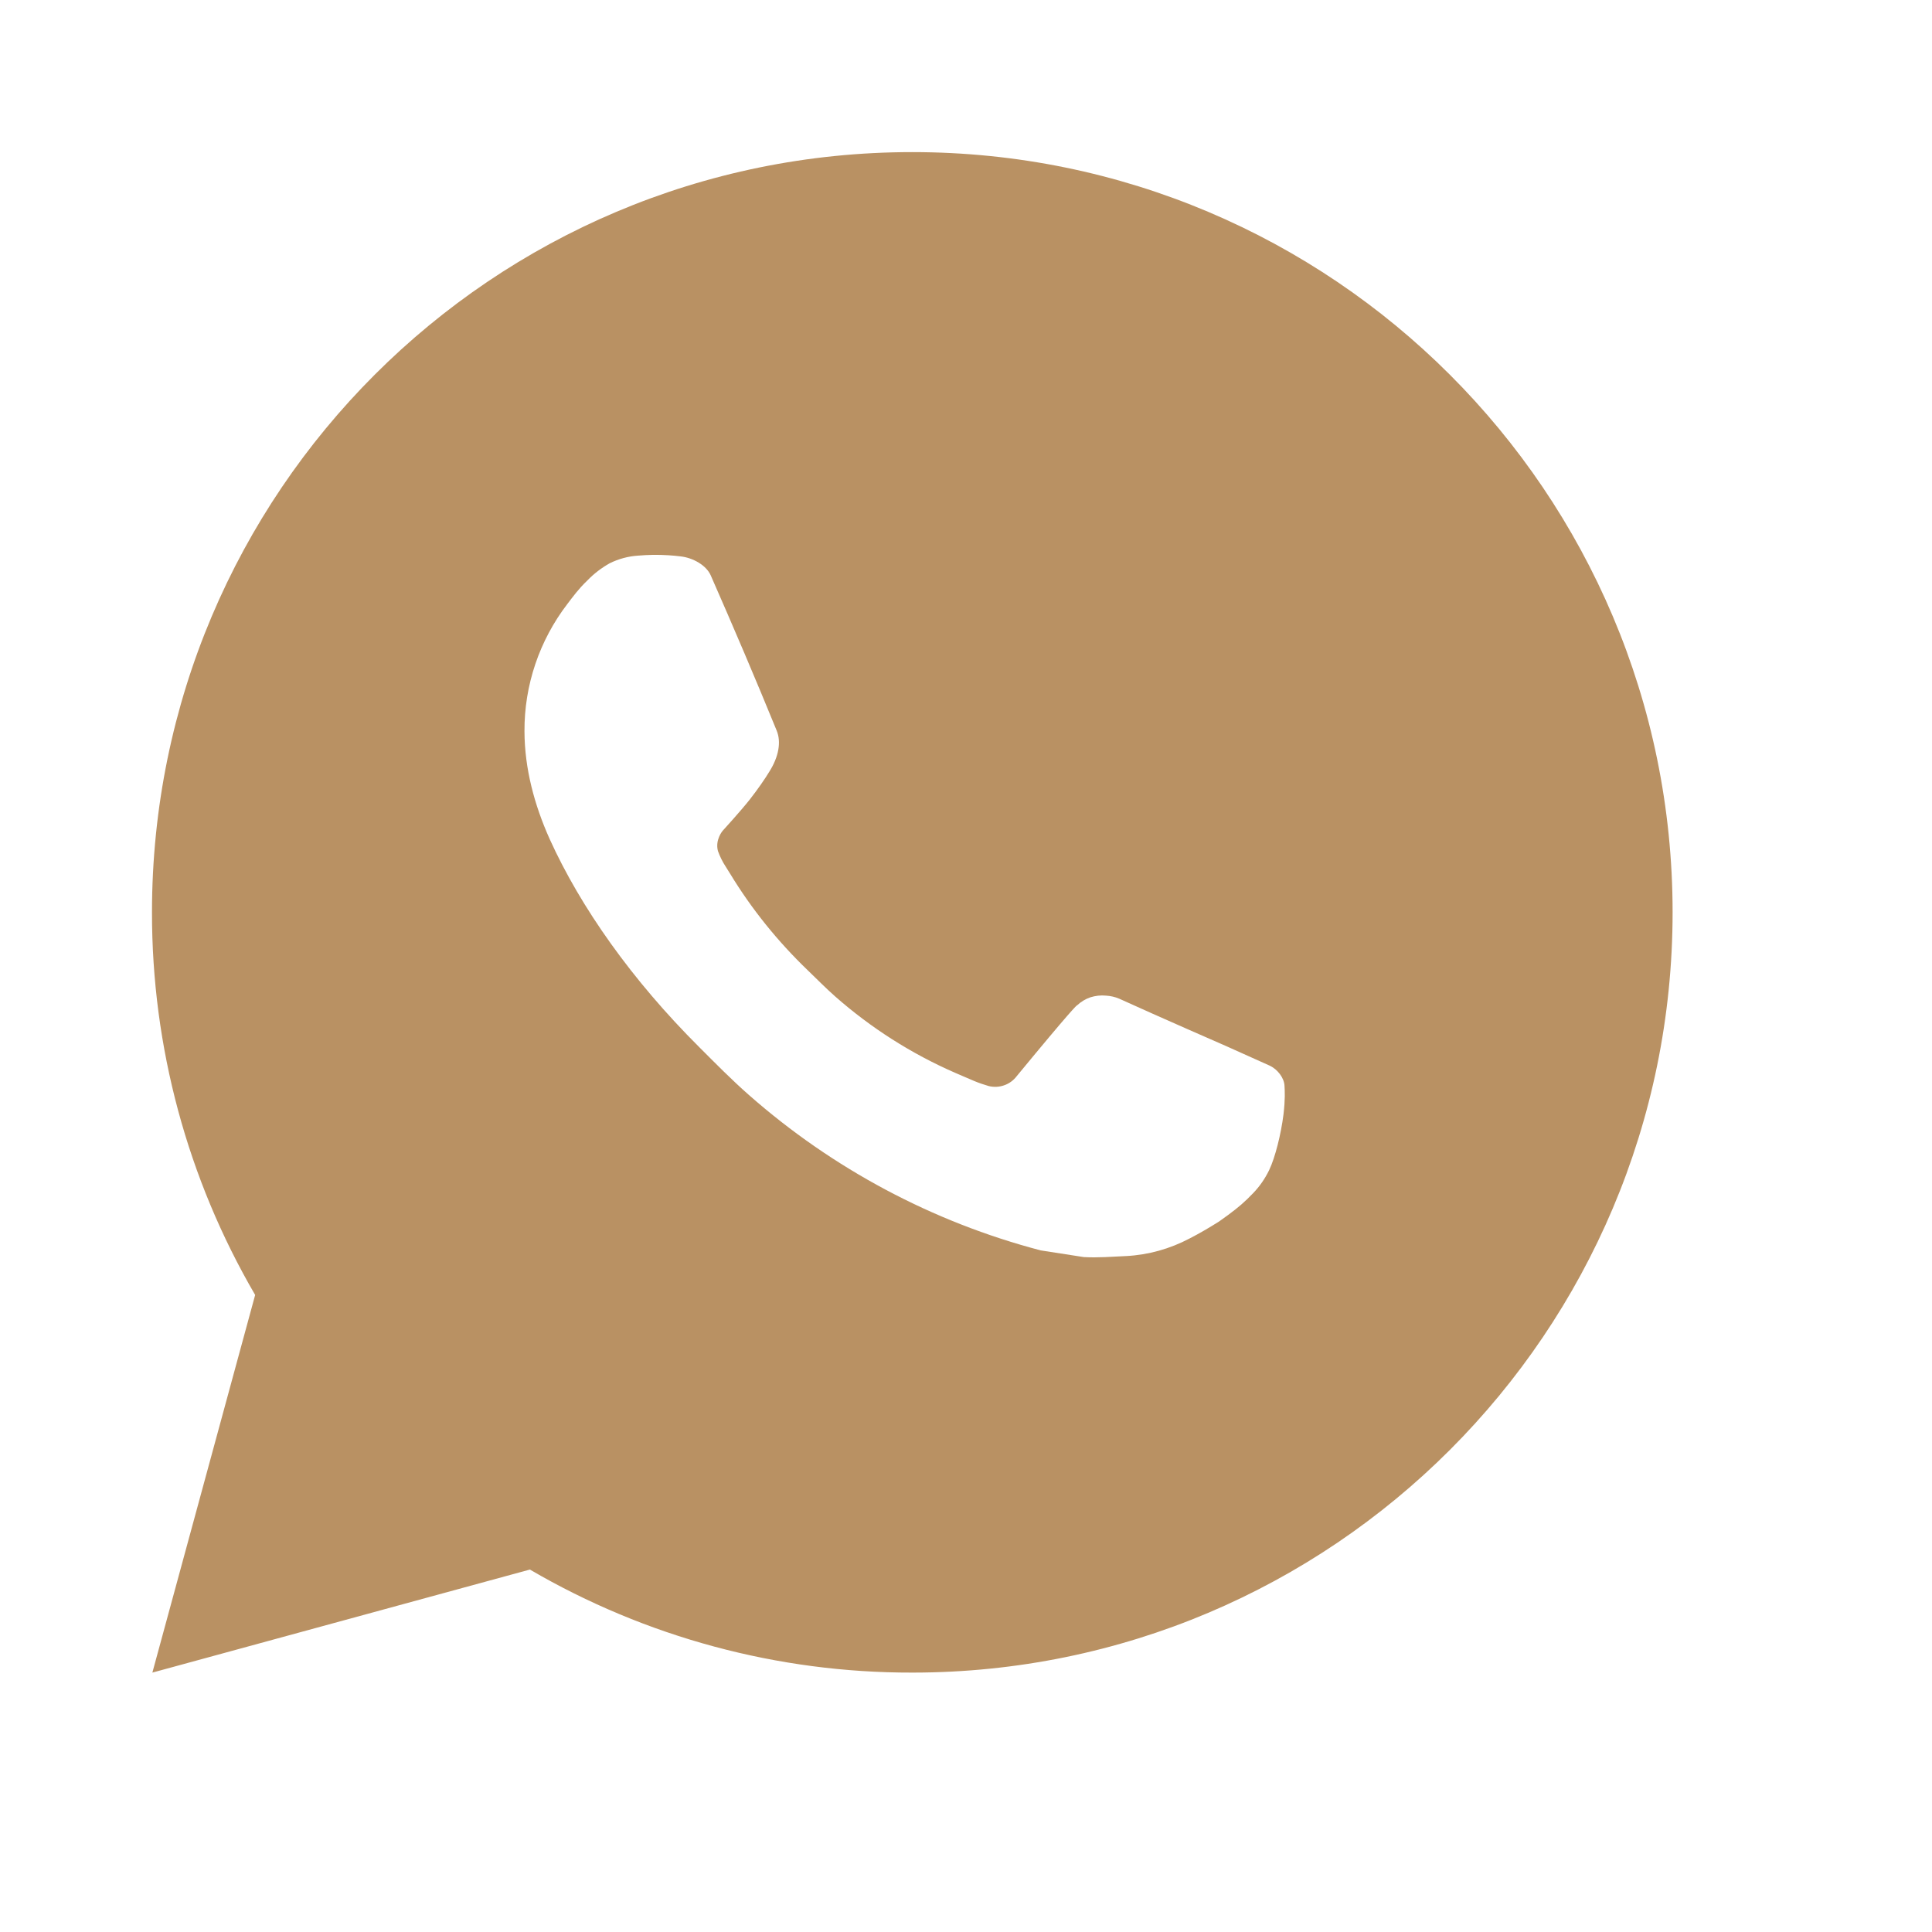 <?xml version="1.0" encoding="UTF-8"?> <svg xmlns="http://www.w3.org/2000/svg" width="15" height="15" viewBox="0 0 15 15" fill="none"><path d="M7.083 1.181C10.343 1.181 12.986 3.823 12.986 7.083C12.986 10.343 10.343 12.986 7.083 12.986C6.04 12.988 5.015 12.712 4.114 12.186L1.183 12.986L1.981 10.054C1.455 9.152 1.179 8.127 1.18 7.083C1.18 3.823 3.823 1.181 7.083 1.181ZM5.072 4.309L4.953 4.314C4.877 4.319 4.803 4.339 4.734 4.373C4.67 4.409 4.611 4.454 4.56 4.507C4.49 4.574 4.449 4.632 4.406 4.688C4.188 4.972 4.07 5.32 4.072 5.678C4.073 5.968 4.149 6.249 4.267 6.513C4.508 7.045 4.906 7.609 5.43 8.131C5.556 8.257 5.68 8.383 5.814 8.501C6.465 9.074 7.241 9.488 8.08 9.708L8.415 9.76C8.525 9.766 8.634 9.757 8.744 9.752C8.916 9.743 9.083 9.696 9.235 9.616C9.313 9.576 9.388 9.532 9.461 9.486C9.461 9.486 9.486 9.469 9.535 9.433C9.615 9.374 9.664 9.332 9.73 9.263C9.78 9.211 9.821 9.152 9.854 9.084C9.9 8.988 9.946 8.805 9.965 8.652C9.979 8.535 9.975 8.471 9.973 8.432C9.971 8.368 9.918 8.303 9.861 8.275L9.518 8.121C9.518 8.121 9.004 7.897 8.69 7.754C8.657 7.74 8.622 7.732 8.586 7.73C8.546 7.726 8.505 7.731 8.466 7.743C8.428 7.756 8.393 7.777 8.363 7.805C8.36 7.804 8.32 7.838 7.894 8.355C7.869 8.388 7.835 8.413 7.797 8.426C7.758 8.44 7.716 8.442 7.676 8.432C7.638 8.421 7.6 8.408 7.564 8.393C7.49 8.362 7.465 8.35 7.415 8.329C7.076 8.181 6.762 7.981 6.485 7.737C6.411 7.672 6.342 7.601 6.271 7.533C6.039 7.31 5.836 7.059 5.669 6.784L5.634 6.728C5.609 6.69 5.589 6.649 5.574 6.607C5.551 6.52 5.61 6.451 5.61 6.451C5.61 6.451 5.753 6.294 5.82 6.209C5.885 6.126 5.94 6.046 5.975 5.988C6.045 5.876 6.067 5.761 6.03 5.672C5.865 5.268 5.694 4.867 5.518 4.467C5.483 4.388 5.38 4.331 5.286 4.32C5.254 4.316 5.222 4.313 5.19 4.311C5.111 4.306 5.031 4.307 4.952 4.313L5.072 4.309Z" fill="#B99163"></path></svg> 